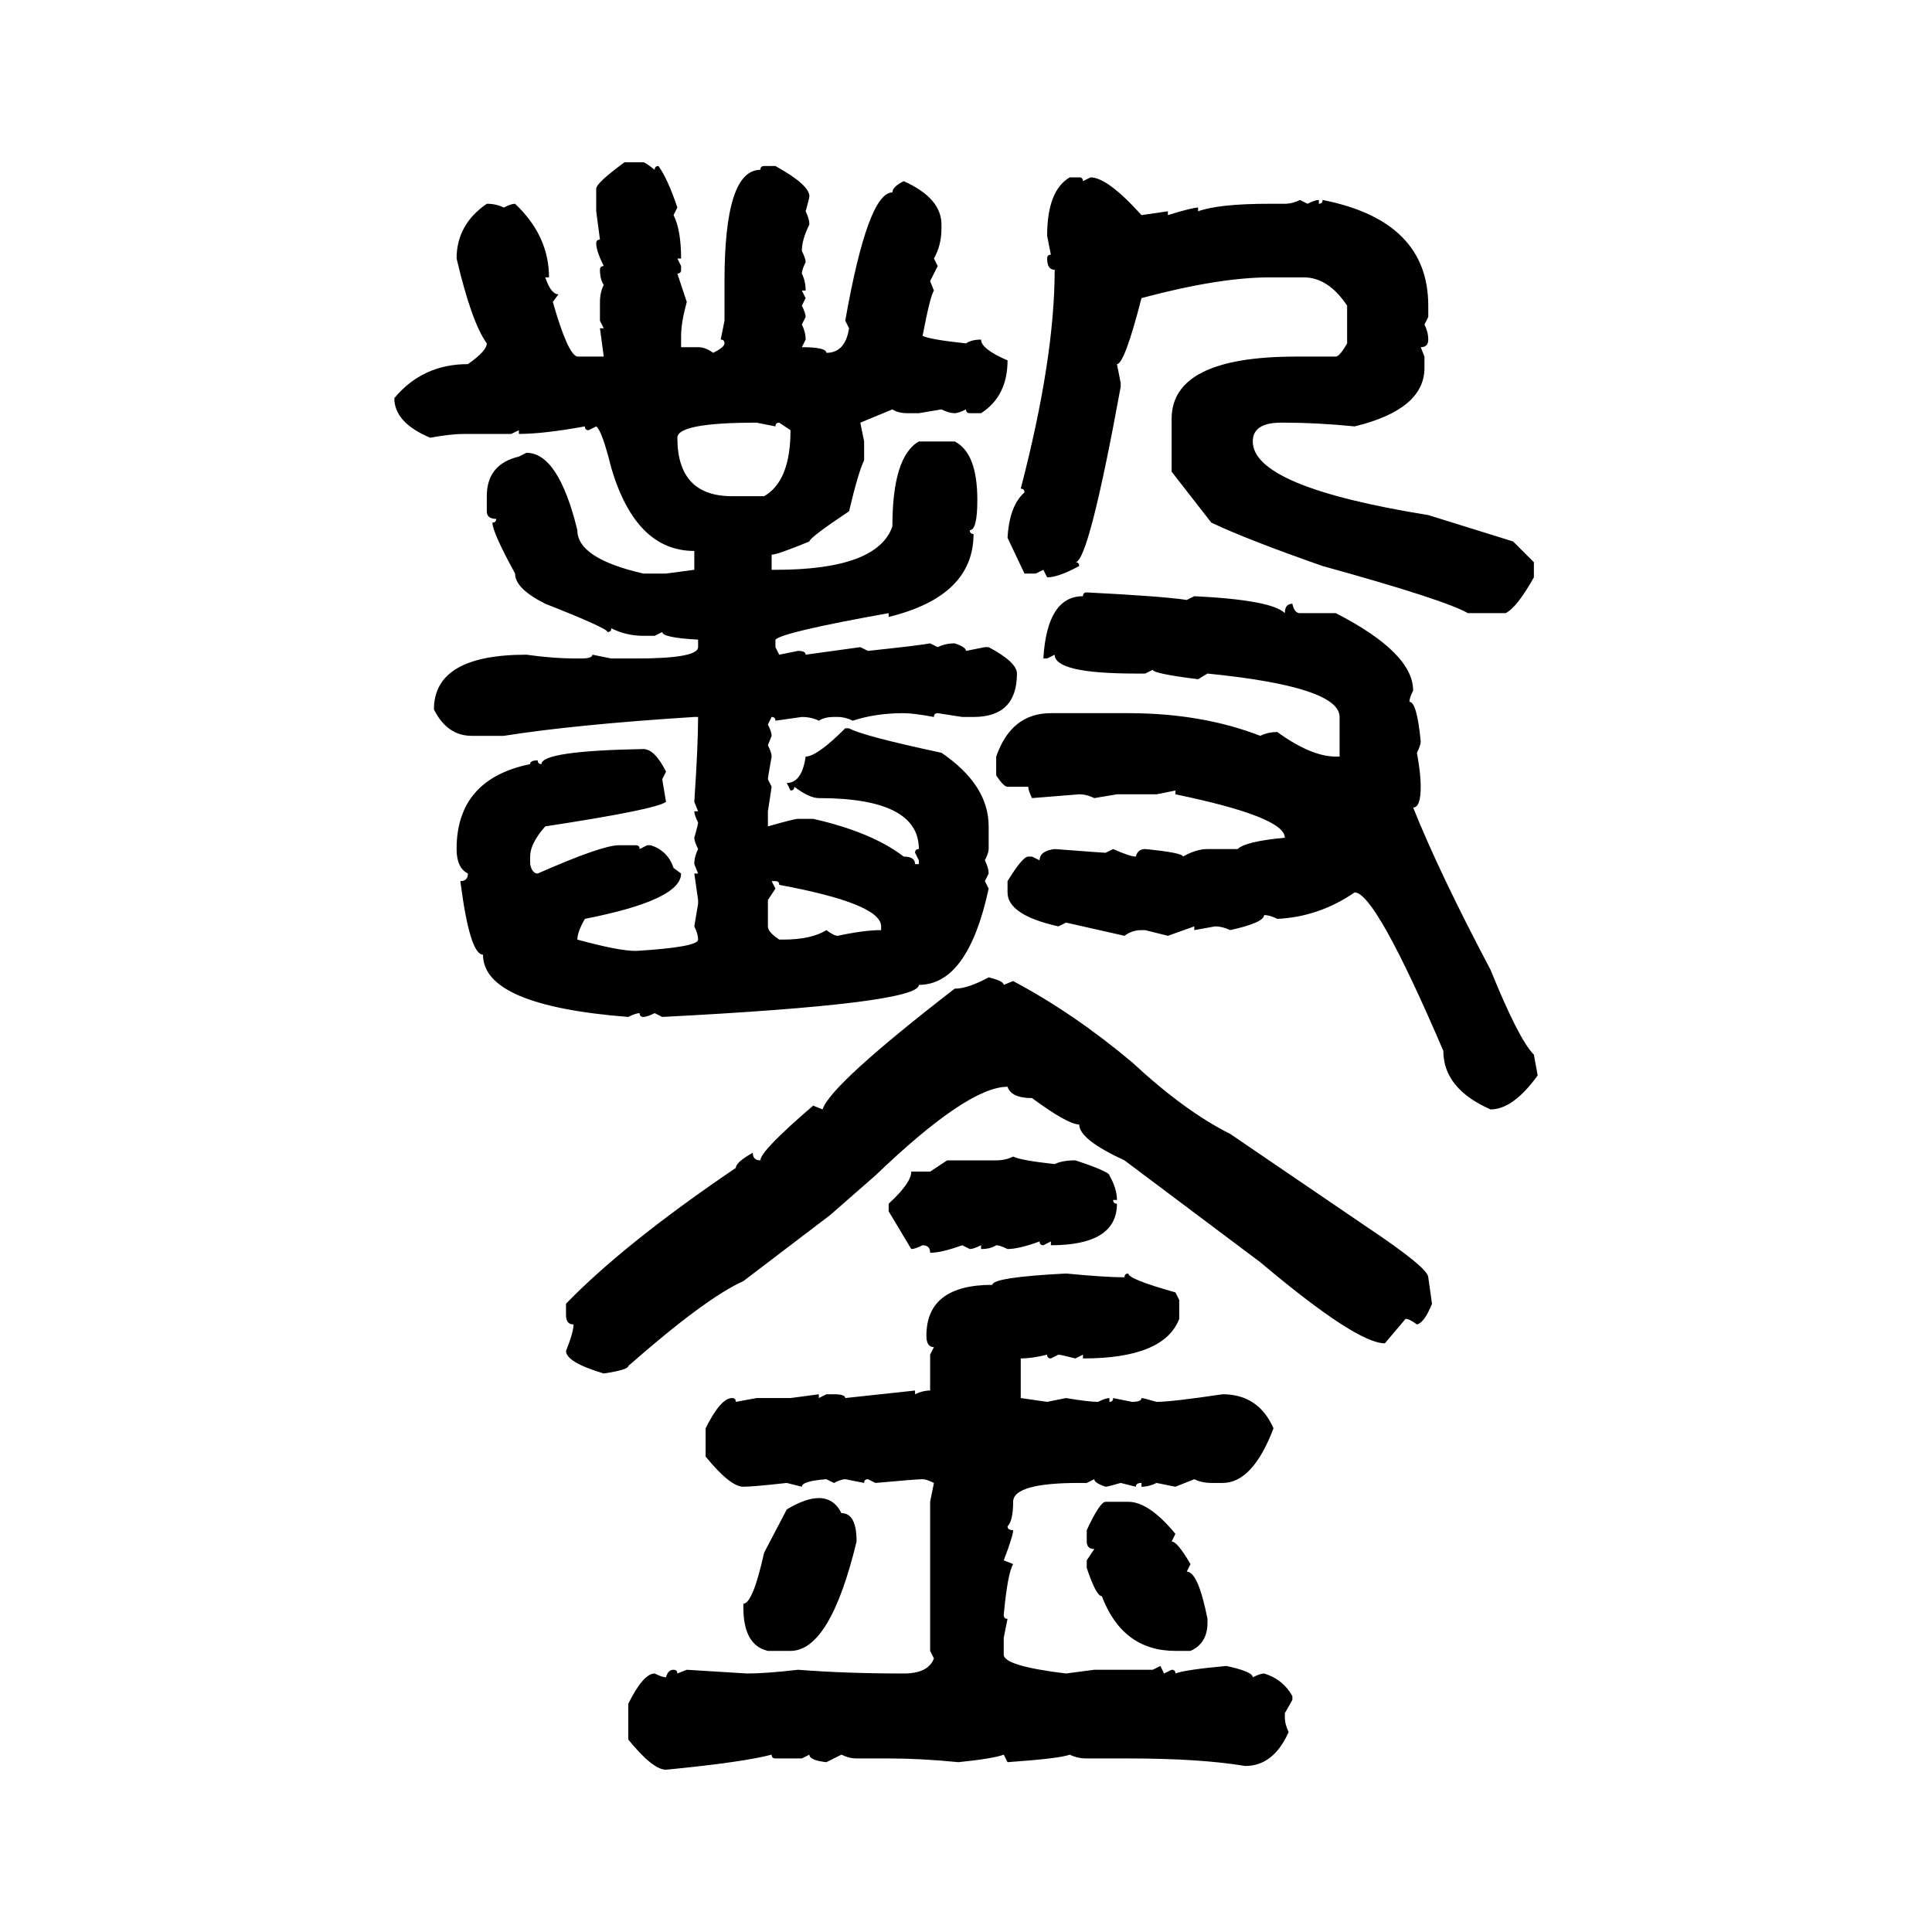 <svg xmlns="http://www.w3.org/2000/svg" xmlns:xlink="http://www.w3.org/1999/xlink" width="300" height="300"><path d="M96.97 25.20L96.97 25.20L99.90 25.20Q100.20 25.20 101.66 26.37L101.66 26.37Q101.66 25.78 102.25 25.78L102.25 25.78Q103.71 27.83 105.18 32.23L105.18 32.23L104.59 33.40Q105.76 35.74 105.76 40.14L105.76 40.14L105.18 40.14L105.76 41.31L105.76 41.89Q105.76 42.48 105.18 42.48L105.18 42.48L106.64 46.88Q105.76 50.10 105.76 52.15L105.76 52.15L105.76 53.91L108.40 53.91Q109.57 53.91 110.74 54.79L110.74 54.79Q112.50 53.91 112.50 53.32L112.50 53.32Q112.50 52.73 111.91 52.73L111.91 52.73L112.50 49.80L112.50 43.65Q112.50 26.37 118.07 26.37L118.07 26.37Q118.07 25.78 118.65 25.78L118.65 25.78L120.41 25.78Q125.68 28.71 125.68 30.47L125.68 30.47Q125.68 30.76 125.10 32.81L125.10 32.81Q125.68 33.98 125.68 34.86L125.68 34.86Q124.51 37.21 124.51 38.96L124.51 38.96Q125.10 40.14 125.10 40.72L125.10 40.72Q124.51 41.89 124.51 42.48L124.51 42.48Q125.10 43.65 125.10 45.12L125.10 45.12L124.51 45.12L125.10 46.29L124.51 47.46Q125.10 48.63 125.10 49.22L125.10 49.22L124.51 50.39Q125.10 51.56 125.10 52.73L125.10 52.73L124.51 53.91Q128.32 53.91 128.32 54.79L128.32 54.79Q131.25 54.79 131.84 50.98L131.84 50.98L131.25 49.80Q134.77 29.88 138.57 29.88L138.57 29.88Q138.57 29.00 140.33 28.13L140.33 28.13Q146.19 30.76 146.19 34.86L146.19 34.86L146.19 35.45Q146.19 38.09 145.02 40.14L145.02 40.14L145.61 41.31L144.43 43.65L145.02 45.12Q144.43 46.00 143.26 52.15L143.26 52.15Q144.43 52.73 150 53.32L150 53.32Q150.88 52.73 152.34 52.73L152.34 52.73Q152.34 54.20 156.45 55.96L156.45 55.96Q156.45 61.52 152.34 64.16L152.34 64.16L150.59 64.16Q150 64.16 150 63.57L150 63.57Q148.83 64.16 148.24 64.16L148.24 64.16Q147.36 64.16 146.19 63.57L146.19 63.57L142.68 64.16L140.92 64.16Q139.45 64.16 138.57 63.57L138.57 63.57L133.59 65.63L134.18 68.55L134.18 71.48Q133.30 73.24 131.84 79.39L131.84 79.39Q125.68 83.50 125.68 84.08L125.68 84.08Q120.70 86.13 119.82 86.13L119.82 86.13L119.82 88.48L120.41 88.48Q136.23 88.48 138.57 81.74L138.57 81.74Q138.57 70.90 142.68 68.55L142.68 68.55L148.24 68.55Q151.76 70.31 151.76 77.64L151.76 77.64Q151.76 82.32 150.59 82.32L150.59 82.32Q150.59 82.91 151.17 82.91L151.17 82.91Q151.17 92.58 137.99 95.80L137.99 95.80L137.99 95.21Q121.58 98.14 120.41 99.32L120.41 99.32L120.41 100.49L121.00 101.66L123.93 101.07Q125.10 101.07 125.10 101.66L125.10 101.66L133.59 100.49L134.77 101.07Q142.97 100.20 144.43 99.90L144.43 99.90L145.61 100.49Q146.78 99.90 148.24 99.90L148.24 99.90Q150 100.49 150 101.07L150 101.07L152.93 100.49L153.52 100.49Q157.91 102.83 157.91 104.59L157.91 104.59Q157.91 111.33 151.17 111.33L151.17 111.33L149.41 111.33L145.61 110.74Q145.02 110.74 145.02 111.33L145.02 111.33Q141.80 110.74 140.33 110.74L140.33 110.74Q135.94 110.74 132.42 111.91L132.42 111.91Q131.25 111.33 130.08 111.33L130.08 111.33L129.49 111.33Q128.03 111.33 127.15 111.91L127.15 111.91Q125.98 111.33 124.51 111.33L124.51 111.33L120.41 111.91Q120.41 111.33 119.82 111.33L119.82 111.33L119.24 112.50Q119.82 113.67 119.82 114.26L119.82 114.26L119.24 115.72Q119.82 116.89 119.82 117.48L119.82 117.48Q119.24 120.70 119.24 121.00L119.24 121.00L119.82 122.17L119.24 125.98L119.24 128.32Q123.34 127.15 123.93 127.15L123.93 127.15L126.27 127.15Q135.35 129.20 140.33 133.01L140.33 133.01Q142.09 133.01 142.09 134.18L142.09 134.18L142.68 134.18L142.68 133.59L142.09 132.42Q142.09 131.84 142.68 131.84L142.68 131.84Q142.68 123.93 127.15 123.93L127.15 123.93Q125.68 123.93 123.34 122.17L123.34 122.17Q123.34 122.75 122.75 122.75L122.75 122.75L122.17 121.58Q124.51 121.58 125.10 117.48L125.10 117.48Q126.86 117.48 131.25 113.09L131.25 113.09L131.84 113.09Q133.89 114.26 146.19 116.89L146.19 116.89Q153.52 121.88 153.52 128.32L153.52 128.32L153.52 131.84Q153.52 132.42 152.93 133.59L152.93 133.59Q153.52 134.77 153.52 135.64L153.52 135.64L152.93 136.82L153.52 137.99Q150.29 152.93 142.68 152.93L142.68 152.93Q142.68 155.86 102.83 157.91L102.83 157.91L101.66 157.32Q100.49 157.91 99.90 157.91L99.90 157.91Q99.32 157.91 99.32 157.32L99.32 157.32Q98.73 157.32 97.56 157.91L97.56 157.91Q75 156.15 75 148.24L75 148.24Q72.95 148.24 71.48 136.82L71.48 136.82Q72.66 136.82 72.66 135.64L72.66 135.64Q70.90 134.77 70.90 131.84L70.90 131.84Q70.90 121.00 82.32 118.65L82.32 118.65Q82.32 118.07 83.50 118.07L83.50 118.07Q83.50 118.65 84.08 118.65L84.08 118.65Q84.08 116.60 99.90 116.31L99.90 116.31Q101.66 116.31 103.42 119.82L103.42 119.82L102.83 121.00L103.42 124.51Q101.95 125.68 84.67 128.32L84.67 128.32Q82.32 130.96 82.32 133.01L82.32 133.01L82.32 134.18Q82.62 135.64 83.50 135.64L83.50 135.64Q93.46 131.25 96.09 131.25L96.09 131.25L98.73 131.25Q99.32 131.25 99.32 131.84L99.32 131.84L100.49 131.25L101.07 131.25Q103.71 132.13 104.59 134.77L104.59 134.77L105.76 135.64Q105.76 139.75 90.82 142.68L90.82 142.68Q89.65 144.73 89.65 145.90L89.65 145.90Q96.09 147.66 98.73 147.66L98.73 147.66Q108.40 147.07 108.40 145.90L108.40 145.90Q108.40 145.02 107.81 143.85L107.81 143.85L108.40 140.33L108.40 139.75L107.81 135.64L108.40 135.64L107.81 134.18Q107.81 133.01 108.40 131.84L108.40 131.84Q107.81 130.66 107.81 130.08L107.81 130.08Q108.40 128.03 108.40 127.73L108.40 127.73Q107.81 126.56 107.81 125.98L107.81 125.98L108.40 125.98L107.81 124.51Q108.40 115.72 108.40 111.33L108.40 111.33L107.81 111.33Q89.36 112.50 78.22 114.26L78.22 114.26L73.24 114.26Q69.43 114.26 67.38 110.16L67.38 110.16Q67.38 101.66 81.74 101.66L81.74 101.66Q85.84 102.25 89.65 102.25L89.65 102.25L90.23 102.25Q91.99 102.25 91.99 101.66L91.99 101.66L94.92 102.25L98.73 102.25Q108.40 102.25 108.40 100.49L108.40 100.49L108.40 99.32Q102.83 99.02 102.83 98.14L102.83 98.14L101.66 98.73L99.90 98.73Q97.27 98.73 94.92 97.56L94.92 97.56Q94.92 98.14 94.34 98.14L94.34 98.14Q94.34 97.56 84.67 93.75L84.67 93.75Q79.98 91.41 79.98 89.06L79.98 89.06Q76.46 82.62 76.46 81.15L76.46 81.15Q77.05 81.15 77.05 80.57L77.05 80.57Q75.59 80.57 75.59 79.39L75.59 79.39L75.59 77.05Q75.59 72.07 80.57 70.90L80.57 70.90L81.74 70.31Q86.72 70.31 89.65 82.32L89.65 82.32Q89.65 86.72 99.90 89.06L99.90 89.06L103.42 89.06L107.81 88.48L107.81 85.55Q98.73 85.55 94.92 72.66L94.92 72.66Q93.46 66.80 92.58 66.21L92.58 66.21L91.41 66.80Q90.82 66.80 90.82 66.21L90.82 66.21Q84.38 67.38 80.57 67.38L80.57 67.38L80.57 66.80L79.39 67.38L72.07 67.38Q70.02 67.38 66.80 67.97L66.80 67.97Q61.23 65.63 61.23 61.82L61.23 61.82Q65.63 56.54 72.66 56.54L72.66 56.54Q75.59 54.49 75.59 53.32L75.59 53.32Q73.24 50.10 70.90 40.14L70.90 40.14Q70.90 34.86 75.59 31.64L75.59 31.64Q77.05 31.64 78.22 32.23L78.22 32.23Q79.39 31.64 79.98 31.64L79.98 31.64Q85.25 36.62 85.25 43.07L85.25 43.07L84.67 43.07Q85.55 45.70 86.72 45.70L86.72 45.70L85.84 46.88Q88.18 55.08 89.65 55.37L89.65 55.37L93.75 55.37L93.16 50.98L93.75 50.98L93.16 49.80L93.16 46.88Q93.16 45.41 93.75 44.24L93.75 44.24Q93.16 43.36 93.16 41.89L93.16 41.89Q93.16 41.31 93.75 41.31L93.75 41.31Q92.58 38.96 92.58 37.79L92.58 37.79Q92.58 37.21 93.16 37.21L93.16 37.21L92.58 32.81L92.58 29.30Q92.58 28.42 96.97 25.20ZM166.11 27.54L167.58 27.54Q168.16 27.54 168.16 28.13L168.16 28.13L169.34 27.54Q171.97 27.54 177.25 33.40L177.25 33.40L181.35 32.81L181.35 33.40Q185.16 32.23 186.04 32.23L186.04 32.23L186.04 32.81Q189.26 31.64 197.17 31.64L197.17 31.64L199.51 31.64Q200.68 31.64 201.86 31.05L201.86 31.05L203.03 31.64Q204.20 31.05 204.79 31.05L204.79 31.05L204.79 31.64Q205.37 31.64 205.37 31.05L205.37 31.05Q221.78 34.28 221.78 47.46L221.78 47.46L221.78 49.22L221.19 50.39Q221.78 51.56 221.78 52.73L221.78 52.73Q221.78 53.91 220.61 53.91L220.61 53.91L221.19 55.37L221.19 57.13Q221.19 63.57 210.35 66.21L210.35 66.21Q204.49 65.63 199.51 65.63L199.51 65.63L198.93 65.63Q194.53 65.63 194.53 68.55L194.53 68.55Q194.53 75.59 221.78 79.98L221.78 79.98L234.96 84.08L238.18 87.30L238.18 89.65Q235.55 94.34 233.79 95.21L233.79 95.21L227.93 95.21Q224.41 93.16 205.37 87.89L205.37 87.89Q193.65 83.79 188.09 81.15L188.09 81.15L181.93 73.24L181.93 65.04Q181.93 55.37 201.27 55.37L201.27 55.37L207.42 55.37Q208.01 55.37 209.18 53.32L209.18 53.32L209.18 47.46Q206.25 43.07 202.44 43.07L202.44 43.07L197.17 43.07Q189.26 43.07 177.25 46.29L177.25 46.29Q174.61 56.54 173.44 56.54L173.44 56.54L174.02 59.47L174.02 60.06Q169.04 87.30 166.99 87.30L166.99 87.30Q167.58 87.30 167.58 87.89L167.58 87.89Q164.36 89.65 162.60 89.65L162.60 89.65L162.01 88.48L160.84 89.06L159.08 89.06L156.45 83.50Q156.74 78.52 159.08 76.46L159.08 76.46Q159.08 75.88 158.50 75.88L158.50 75.88Q163.77 55.66 163.77 41.89L163.77 41.89Q162.60 41.89 162.60 40.14L162.60 40.14Q162.60 39.55 163.18 39.55L163.18 39.55L162.60 36.62Q162.60 29.59 166.11 27.54L166.11 27.54ZM105.18 67.97L105.18 67.97Q105.18 77.05 113.67 77.05L113.67 77.05L118.65 77.05Q122.75 74.71 122.75 66.80L122.75 66.80L121.00 65.63Q120.41 65.63 120.41 66.21L120.41 66.21L117.48 65.63Q105.18 65.63 105.18 67.97ZM168.75 91.99L168.75 91.99Q180.47 92.58 184.28 93.16L184.28 93.16L185.45 92.58Q197.46 93.16 199.51 95.21L199.51 95.21Q199.51 93.75 200.68 93.75L200.68 93.75Q200.98 95.21 201.86 95.21L201.86 95.21L207.42 95.21Q219.43 101.37 219.43 107.23L219.43 107.23Q218.85 108.40 218.85 108.98L218.85 108.98Q220.02 108.98 220.61 115.14L220.61 115.14Q220.61 115.72 220.02 116.89L220.02 116.89Q220.61 120.12 220.61 122.17L220.61 122.17Q220.61 125.39 219.43 125.39L219.43 125.39Q223.54 135.64 231.45 150.59L231.45 150.59Q235.84 161.43 238.18 163.77L238.18 163.77L238.77 166.99Q234.96 172.27 231.45 172.27L231.45 172.27Q224.12 169.04 224.12 163.18L224.12 163.18Q213.57 138.57 210.35 138.57L210.35 138.57Q204.79 142.38 198.34 142.68L198.34 142.68Q197.17 142.09 196.29 142.09L196.29 142.09Q196.29 143.26 191.02 144.43L191.02 144.43Q189.84 143.85 188.67 143.85L188.67 143.85L185.45 144.43L185.45 143.85L181.35 145.31L177.83 144.43L177.25 144.43Q175.78 144.43 174.61 145.31L174.61 145.31L165.53 143.26L164.36 143.85Q156.45 142.09 156.45 138.57L156.45 138.57L156.45 136.82Q158.79 133.01 159.67 133.01L159.67 133.01L160.25 133.01L161.43 133.59Q161.43 132.13 163.77 131.84L163.77 131.84Q171.39 132.42 171.68 132.42L171.68 132.42L172.85 131.84Q175.49 133.01 176.37 133.01L176.37 133.01Q176.66 131.84 177.83 131.84L177.83 131.84Q183.69 132.42 183.69 133.01L183.69 133.01Q185.74 131.84 187.50 131.84L187.50 131.84L192.19 131.84Q193.36 130.66 199.51 130.08L199.51 130.08Q199.51 126.86 182.52 123.34L182.52 123.34L182.52 122.75L179.59 123.34L173.44 123.34L169.92 123.93Q168.75 123.34 167.58 123.34L167.58 123.34L160.25 123.93Q159.67 122.75 159.67 122.17L159.67 122.17L156.45 122.17Q155.86 122.17 154.69 120.41L154.69 120.41L154.69 117.48Q157.03 110.74 163.18 110.74L163.18 110.74L175.20 110.74Q186.62 110.74 195.70 114.26L195.70 114.26Q196.88 113.67 198.34 113.67L198.34 113.67Q203.61 117.48 207.42 117.48L207.42 117.48L208.01 117.48L208.01 111.33Q208.01 106.64 187.50 104.59L187.50 104.59L186.04 105.47Q179.00 104.59 179.00 104.00L179.00 104.00L177.83 104.59L176.37 104.59Q163.77 104.59 163.77 101.66L163.77 101.66L162.60 102.25L162.01 102.25Q162.60 92.58 168.16 92.58L168.16 92.58Q168.16 91.99 168.75 91.99ZM120.41 136.82L119.82 136.82L120.41 137.99L119.24 139.75L119.24 143.85Q119.24 144.73 121.00 145.90L121.00 145.90L121.58 145.90Q125.98 145.90 128.32 144.43L128.32 144.43Q129.49 145.31 130.08 145.31L130.08 145.31Q134.18 144.43 136.82 144.43L136.82 144.43L136.82 143.85Q136.82 140.33 121.00 137.40L121.00 137.40Q121.00 136.82 120.41 136.82L120.41 136.82ZM153.52 151.76L153.52 151.76Q155.86 152.34 155.86 152.93L155.86 152.93L157.32 152.34Q166.70 157.32 175.78 164.94L175.78 164.94Q183.98 172.56 191.02 176.07L191.02 176.07L212.11 190.43Q221.78 196.88 221.78 198.34L221.78 198.34L222.36 202.44Q221.19 205.37 220.02 205.66L220.02 205.66Q218.85 204.79 218.26 204.79L218.26 204.79L215.04 208.59Q210.64 208.59 195.70 196.00L195.70 196.00L174.61 180.18Q167.58 176.95 167.58 174.61L167.58 174.61Q165.82 174.61 160.25 170.51L160.25 170.51Q157.03 170.51 156.45 168.75L156.45 168.75Q150.29 168.75 135.94 182.52L135.94 182.52L128.91 188.67L115.43 198.93Q109.57 201.56 97.56 212.11L97.56 212.11Q97.56 212.70 93.75 213.28L93.75 213.28Q87.89 211.52 87.89 209.77L87.89 209.77Q89.06 206.84 89.06 205.66L89.06 205.66Q87.89 205.66 87.89 204.20L87.89 204.20L87.89 202.44Q96.97 193.07 114.26 181.35L114.26 181.35Q114.26 180.47 116.89 179.00L116.89 179.00Q116.89 180.18 118.07 180.18L118.07 180.18Q118.07 178.71 126.27 171.68L126.27 171.68L127.73 172.27Q128.91 168.46 148.24 153.52L148.24 153.52Q150.29 153.52 153.52 151.76ZM157.32 179.59L157.32 179.59Q158.50 180.18 163.77 180.76L163.77 180.76Q164.94 180.18 166.99 180.18L166.99 180.18Q172.27 181.93 172.27 182.52L172.27 182.52Q173.44 184.57 173.44 186.33L173.44 186.33L172.85 186.33Q172.85 186.91 173.44 186.91L173.44 186.91Q173.44 193.36 163.18 193.36L163.18 193.36L163.18 192.77L162.01 193.36Q161.43 193.36 161.43 192.77L161.43 192.77Q158.20 193.95 156.45 193.95L156.45 193.95Q155.27 193.36 154.69 193.36L154.69 193.36Q153.81 193.95 152.34 193.95L152.34 193.95L152.34 193.36Q151.17 193.95 150.59 193.95L150.59 193.95L149.41 193.36Q146.19 194.53 144.43 194.53L144.43 194.53Q144.43 193.36 143.26 193.36L143.26 193.36Q142.09 193.95 141.50 193.95L141.50 193.95L137.99 188.09L137.99 186.91Q141.50 183.69 141.50 181.93L141.50 181.93L144.43 181.93L147.07 180.18L154.69 180.18Q156.15 180.18 157.32 179.59ZM165.53 197.75L165.53 197.75Q171.68 198.34 174.61 198.34L174.61 198.34Q174.61 197.75 175.20 197.75L175.20 197.75Q175.20 198.63 182.52 200.68L182.52 200.68L183.11 201.86L183.11 204.79Q180.76 210.94 168.16 210.94L168.16 210.94L168.16 210.35L166.99 210.94Q164.65 210.35 164.36 210.35L164.36 210.35L163.18 210.94Q162.60 210.94 162.60 210.35L162.60 210.35Q160.25 210.94 158.50 210.94L158.50 210.94L158.50 217.09L162.60 217.68L165.53 217.09Q169.04 217.68 170.51 217.68L170.51 217.68Q171.68 217.09 172.27 217.09L172.27 217.09L172.27 217.68Q172.85 217.68 172.85 217.09L172.85 217.09L175.78 217.68Q177.25 217.68 177.25 217.09L177.25 217.09Q177.54 217.09 179.59 217.68L179.59 217.68Q181.93 217.68 189.84 216.50L189.84 216.50Q195.41 216.50 197.75 221.78L197.75 221.78Q194.53 230.27 189.84 230.27L189.84 230.27L188.09 230.27Q186.62 230.27 185.45 229.69L185.45 229.69L182.52 230.86L179.59 230.27Q178.42 230.86 177.25 230.86L177.25 230.86L177.25 230.27Q176.37 230.27 176.37 230.86L176.37 230.86L174.02 230.27Q171.97 230.86 171.68 230.86L171.68 230.86Q169.92 230.27 169.92 229.69L169.92 229.69L168.75 230.27L167.58 230.27Q157.32 230.27 157.32 233.20L157.32 233.20Q157.32 236.13 156.45 237.01L156.45 237.01Q156.45 237.60 157.32 237.60L157.32 237.60Q157.32 238.48 155.86 242.29L155.86 242.29L157.32 242.87Q156.45 244.34 155.86 250.78L155.86 250.78Q155.86 251.37 156.45 251.37L156.45 251.37L155.86 254.30L155.86 256.93Q155.86 258.69 165.53 259.86L165.53 259.86L169.92 259.28L179.00 259.28L180.18 258.69L180.76 259.86L181.93 259.28Q182.52 259.28 182.52 259.86L182.52 259.86Q183.98 259.28 190.43 258.69L190.43 258.69Q194.53 259.57 194.53 260.45L194.53 260.45Q195.70 259.86 196.29 259.86L196.29 259.86Q199.22 260.74 200.68 263.38L200.68 263.38L200.68 263.96L199.51 266.02L199.51 266.60Q199.51 267.77 200.10 268.95L200.10 268.95Q197.75 274.22 193.36 274.22L193.36 274.22Q186.33 273.05 175.20 273.05L175.20 273.05L168.75 273.05Q167.29 273.05 166.11 272.46L166.11 272.46Q164.65 273.05 156.45 273.63L156.45 273.63L155.86 272.46Q154.39 273.05 148.83 273.63L148.83 273.63Q142.97 273.05 137.99 273.05L137.99 273.05L133.01 273.05Q131.84 273.05 130.66 272.46L130.66 272.46L128.32 273.63Q125.68 273.34 125.68 272.46L125.68 272.46L124.51 273.05L120.41 273.05Q119.82 273.05 119.82 272.46L119.82 272.46Q115.43 273.63 103.42 274.80L103.42 274.80Q101.37 274.80 97.56 270.12L97.56 270.12L97.56 264.55Q99.90 259.86 101.66 259.86L101.66 259.86Q102.83 260.45 103.42 260.45L103.42 260.45Q103.71 259.28 104.59 259.28L104.59 259.28Q105.18 259.28 105.18 259.86L105.18 259.86L106.64 259.28L116.02 259.86Q118.95 259.86 123.93 259.28L123.93 259.28Q131.25 259.86 140.33 259.86L140.33 259.86Q144.14 259.86 145.02 257.52L145.02 257.52L144.43 256.35L144.43 233.20L145.02 230.27Q143.85 229.69 143.26 229.69L143.26 229.69Q142.38 229.69 135.94 230.27L135.94 230.27L134.77 229.69Q134.18 229.69 134.18 230.27L134.18 230.27L131.25 229.69Q130.66 229.69 129.49 230.27L129.49 230.27L128.32 229.69Q124.51 229.98 124.51 230.86L124.51 230.86L122.17 230.27Q116.89 230.86 115.43 230.86L115.43 230.86Q113.38 230.86 109.57 226.17L109.57 226.17L109.57 221.78Q111.91 217.09 113.67 217.09L113.67 217.09Q114.26 217.09 114.26 217.68L114.26 217.68L117.48 217.09L122.75 217.09L127.15 216.50L127.15 217.09L128.32 216.50L129.49 216.50Q131.25 216.50 131.25 217.09L131.25 217.09L142.09 215.92L142.09 216.50Q143.26 215.92 144.43 215.92L144.43 215.92L144.43 210.35L145.02 209.18Q143.85 209.18 143.85 207.42L143.85 207.42Q143.85 199.51 154.10 199.51L154.10 199.51Q154.10 198.34 165.53 197.75ZM127.15 232.62L127.15 232.62Q129.49 232.62 130.66 234.96L130.66 234.96Q133.01 234.96 133.01 239.36L133.01 239.36Q128.91 256.35 122.75 256.35L122.75 256.35L119.24 256.35Q115.43 255.47 115.43 249.61L115.43 249.61L115.43 249.02Q116.89 249.02 118.65 241.11L118.65 241.11L122.17 234.38Q125.10 232.62 127.15 232.62ZM171.68 233.20L171.68 233.20L175.20 233.20Q178.42 233.20 182.52 238.18L182.52 238.18L181.93 239.36Q182.81 239.36 184.86 242.87L184.86 242.87L184.28 244.04Q186.04 244.04 187.50 251.37L187.50 251.37L187.50 251.95Q187.50 255.18 184.86 256.35L184.86 256.35L182.52 256.35Q174.32 256.35 171.09 247.85L171.09 247.85Q170.21 247.85 168.75 243.46L168.75 243.46L168.75 242.29L169.92 240.53Q168.75 240.53 168.75 239.36L168.75 239.36L168.75 237.60Q170.80 233.20 171.68 233.20Z"/></svg>